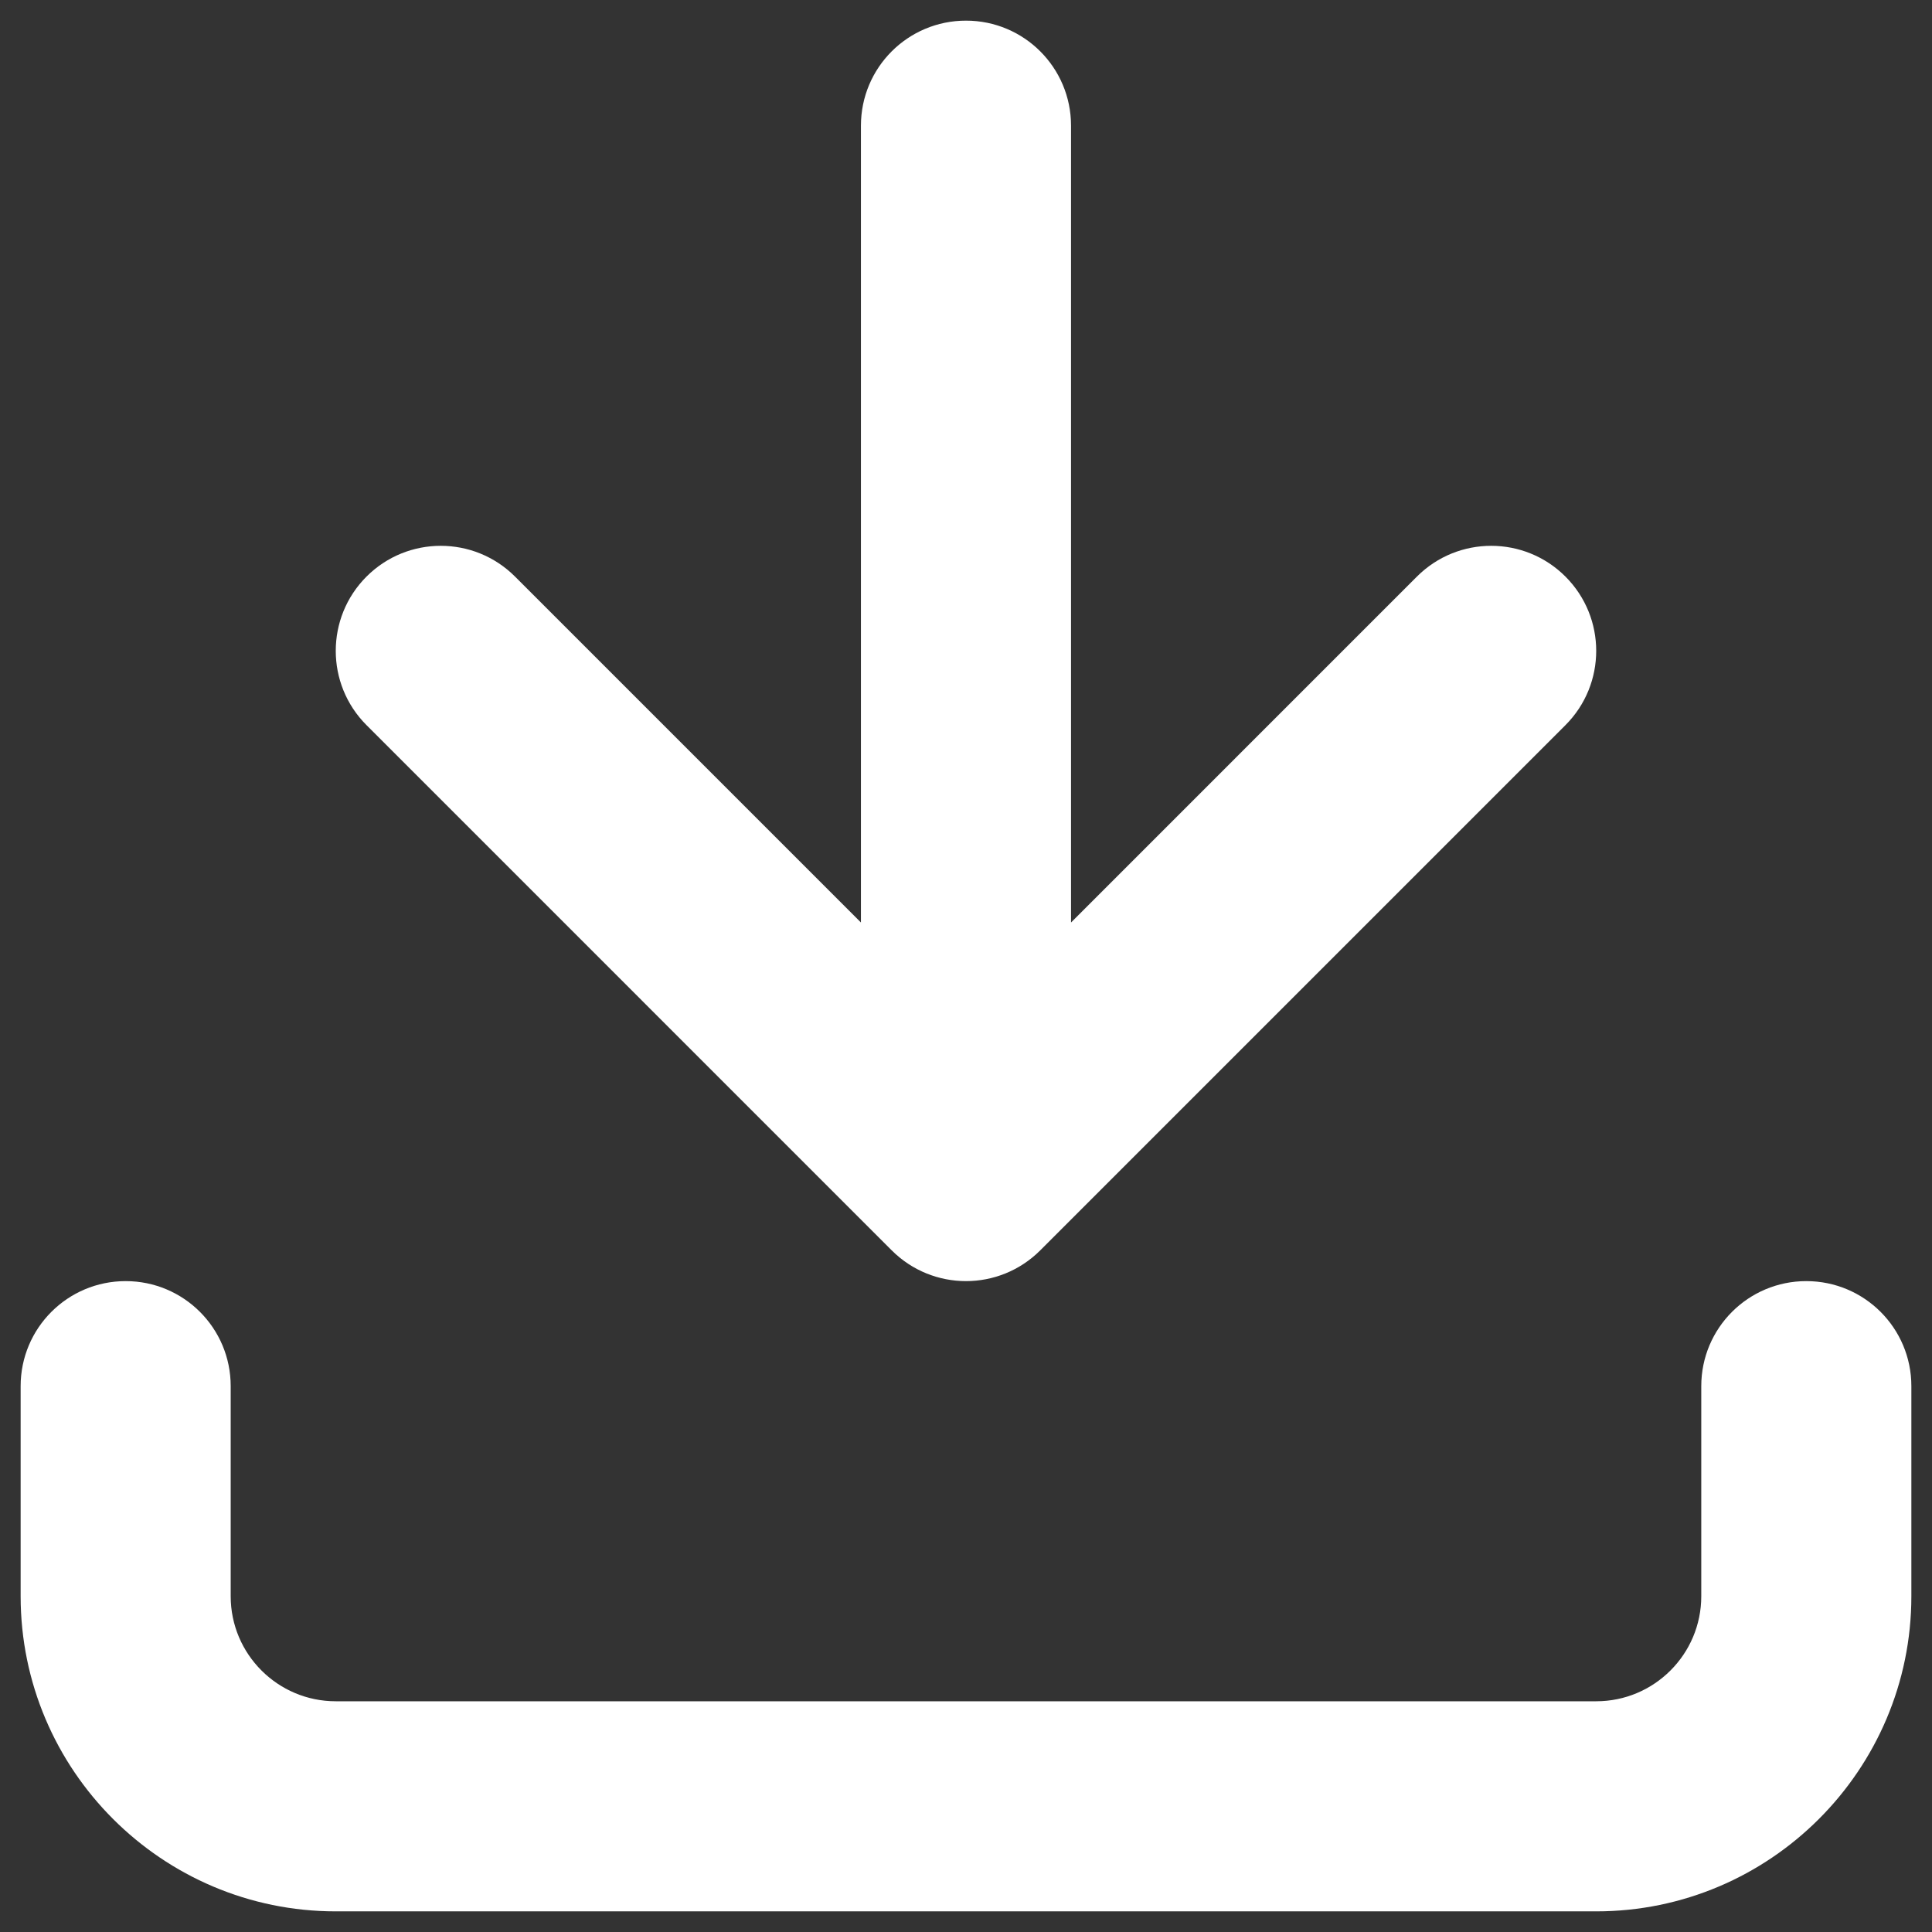 <svg version="1.0" preserveAspectRatio="xMidYMid meet" height="256" viewBox="0 0 192 192" zoomAndPan="magnify" width="256" xmlns:xlink="http://www.w3.org/1999/xlink" xmlns="http://www.w3.org/2000/svg"><rect x="0" y="0" width="192" height="192" fill="#333333" stroke="none"/><defs><clipPath id="dcde1fcaca"><path clip-rule="nonzero" d="M 2.051 2.051 L 190 2.051 L 190 190 L 2.051 190 Z M 2.051 2.051"></path></clipPath></defs><g clip-path="url(#dcde1fcaca)"><path fill-rule="nonzero" fill-opacity="1" d="M 2.051 158.633 L 2.051 137.754 C 2.051 131.984 6.719 127.316 12.488 127.316 C 18.258 127.316 22.926 131.984 22.926 137.754 L 22.926 158.633 C 22.926 164.391 27.605 169.07 33.367 169.07 L 158.633 169.07 C 164.391 169.07 169.07 164.391 169.07 158.633 L 169.07 137.754 C 169.07 131.984 173.738 127.316 179.508 127.316 C 185.277 127.316 189.949 131.984 189.949 137.754 L 189.949 158.633 C 189.949 175.898 175.898 189.949 158.633 189.949 L 33.367 189.949 C 16.098 189.949 2.051 175.898 2.051 158.633 Z M 36.422 57.301 C 32.348 61.379 32.348 67.984 36.422 72.062 L 88.617 124.258 C 90.656 126.297 93.328 127.316 96 127.316 C 98.668 127.316 101.34 126.297 103.379 124.258 L 155.574 72.062 C 159.648 67.984 159.648 61.379 155.574 57.301 C 151.496 53.223 144.891 53.223 140.812 57.301 L 106.438 91.676 L 106.438 12.488 C 106.438 6.719 101.77 2.051 96 2.051 C 90.227 2.051 85.559 6.719 85.559 12.488 L 85.559 91.676 L 51.184 57.301 C 47.105 53.223 40.5 53.223 36.422 57.301 Z M 36.422 57.301" fill="#ffffff"></path></g></svg>